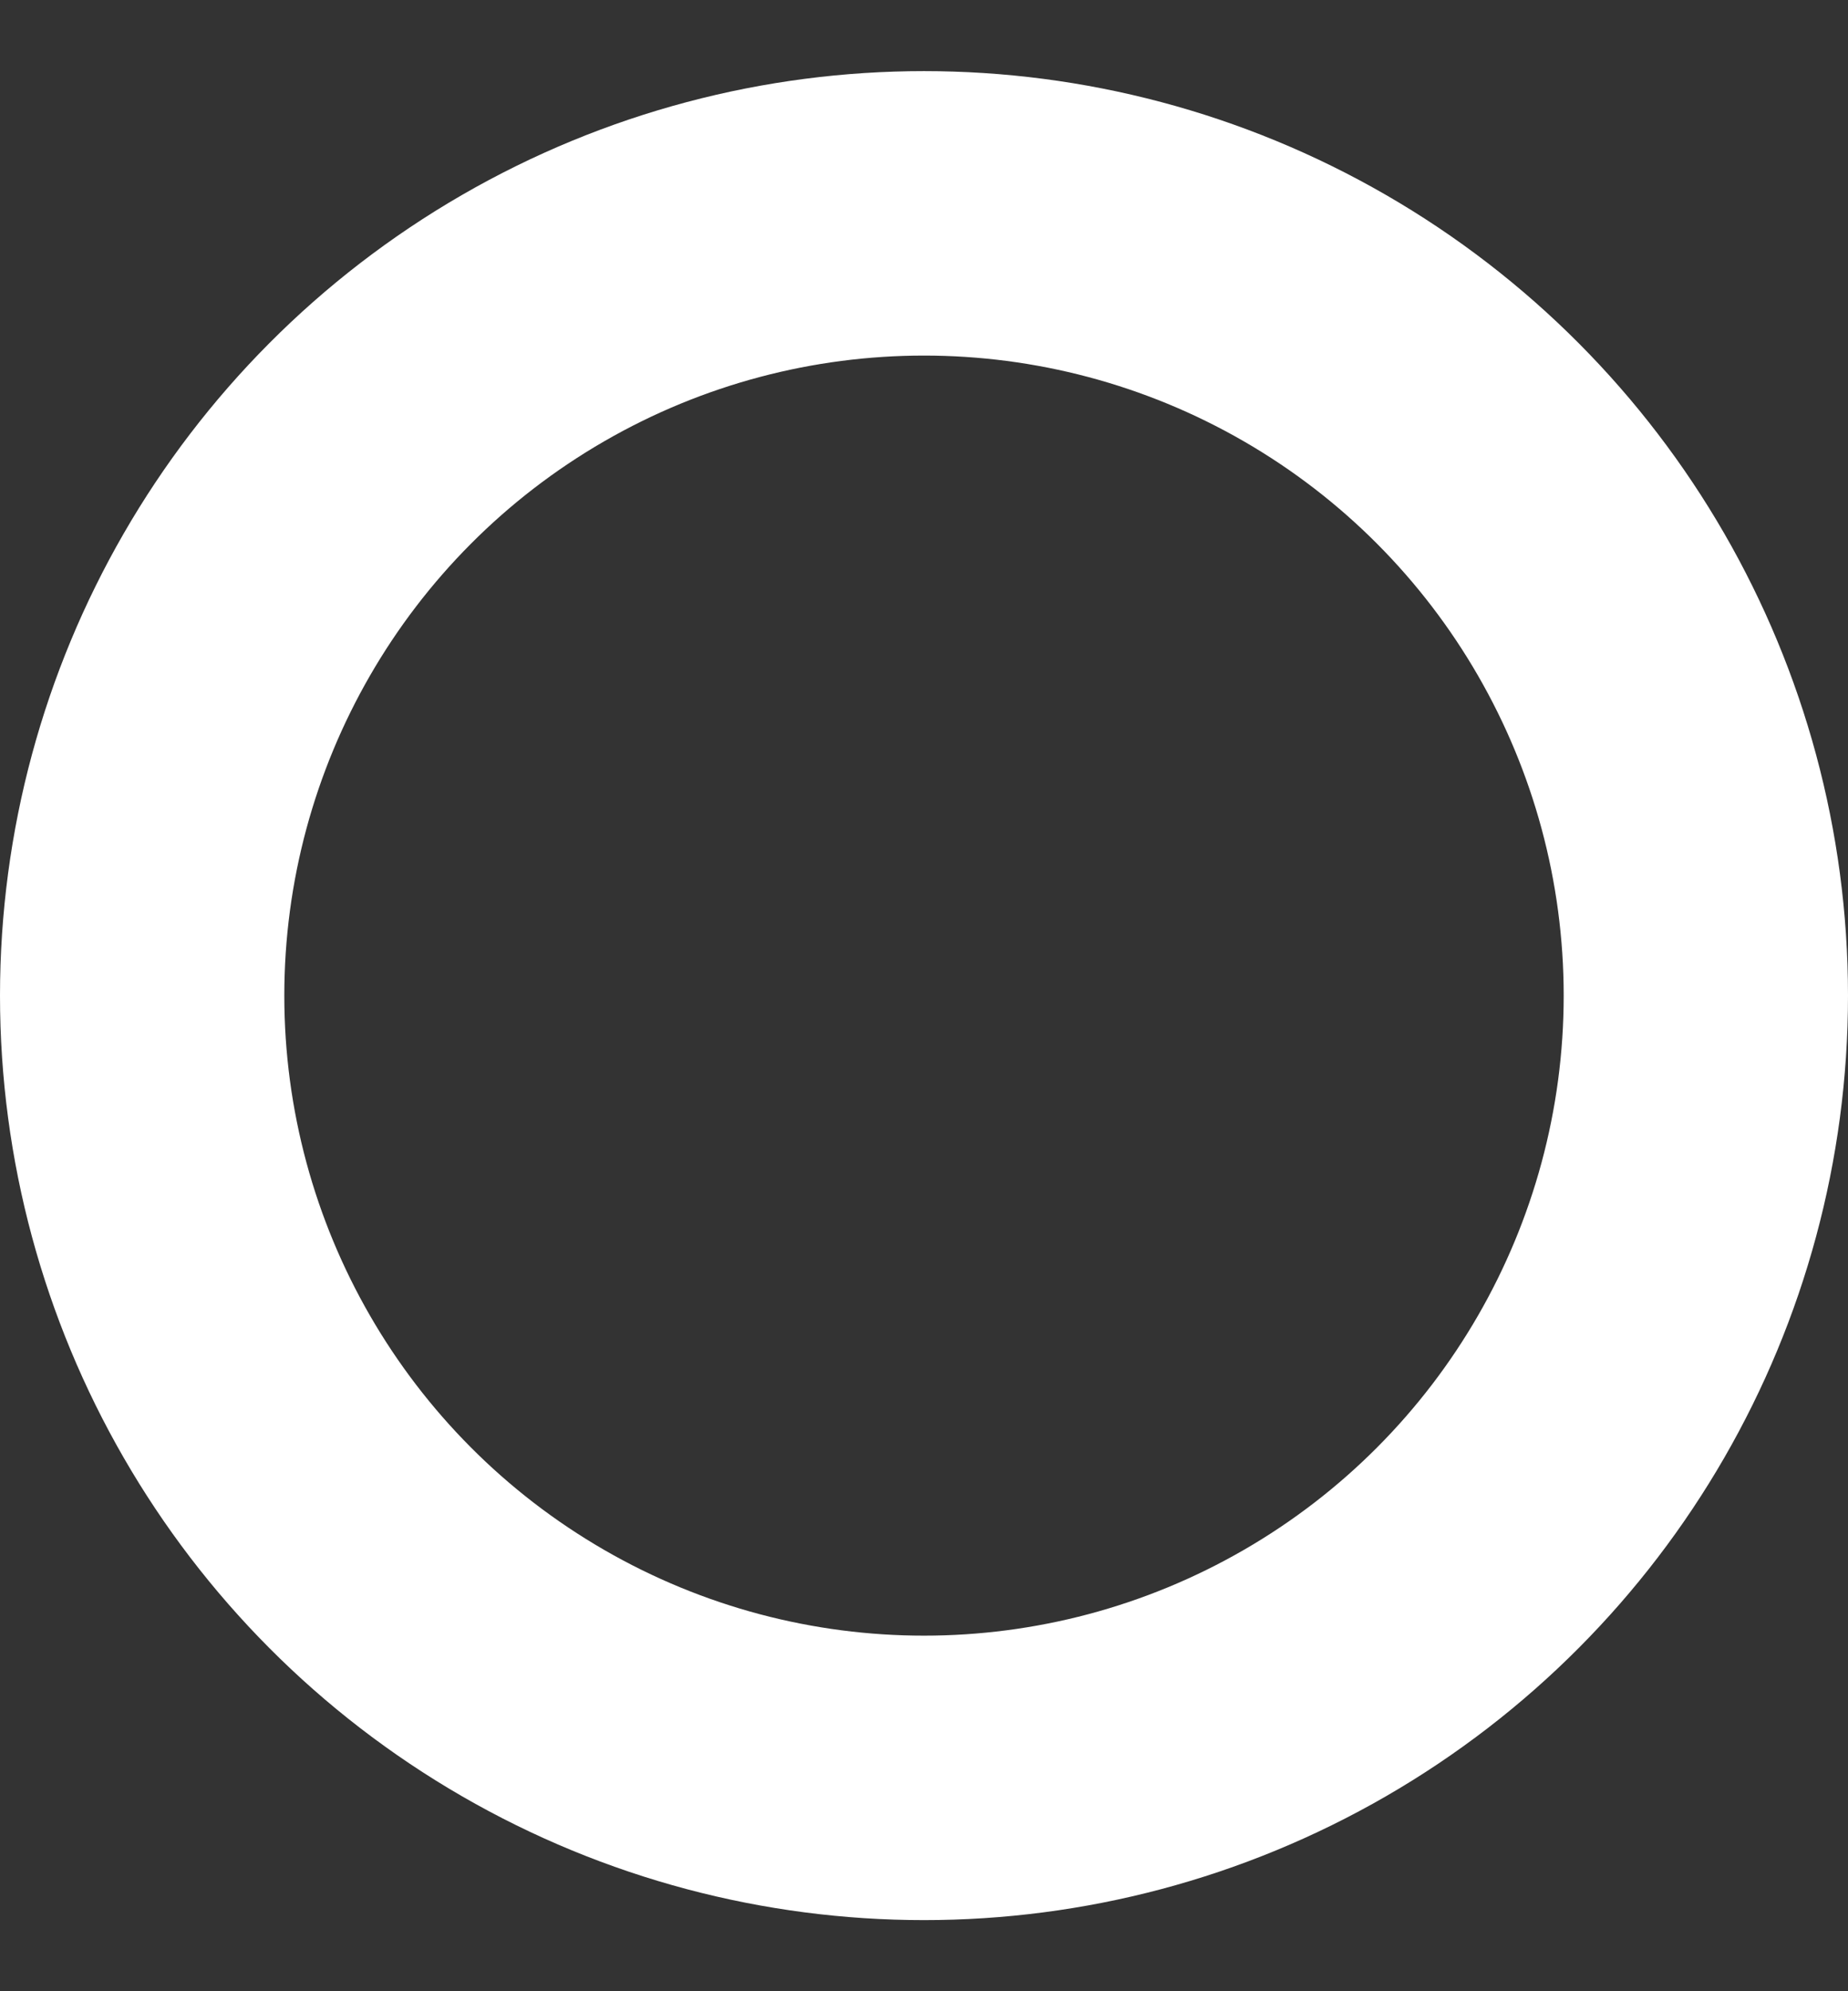 <svg xmlns="http://www.w3.org/2000/svg" width="13" height="14" viewBox="0 0 13 14" fill="none"><rect x="0" y="0" width="13" height="14" fill="#333333" stroke="none"/><circle cx="6.5" cy="7" r="5.5" stroke="white" stroke-width="2"></circle></svg>
